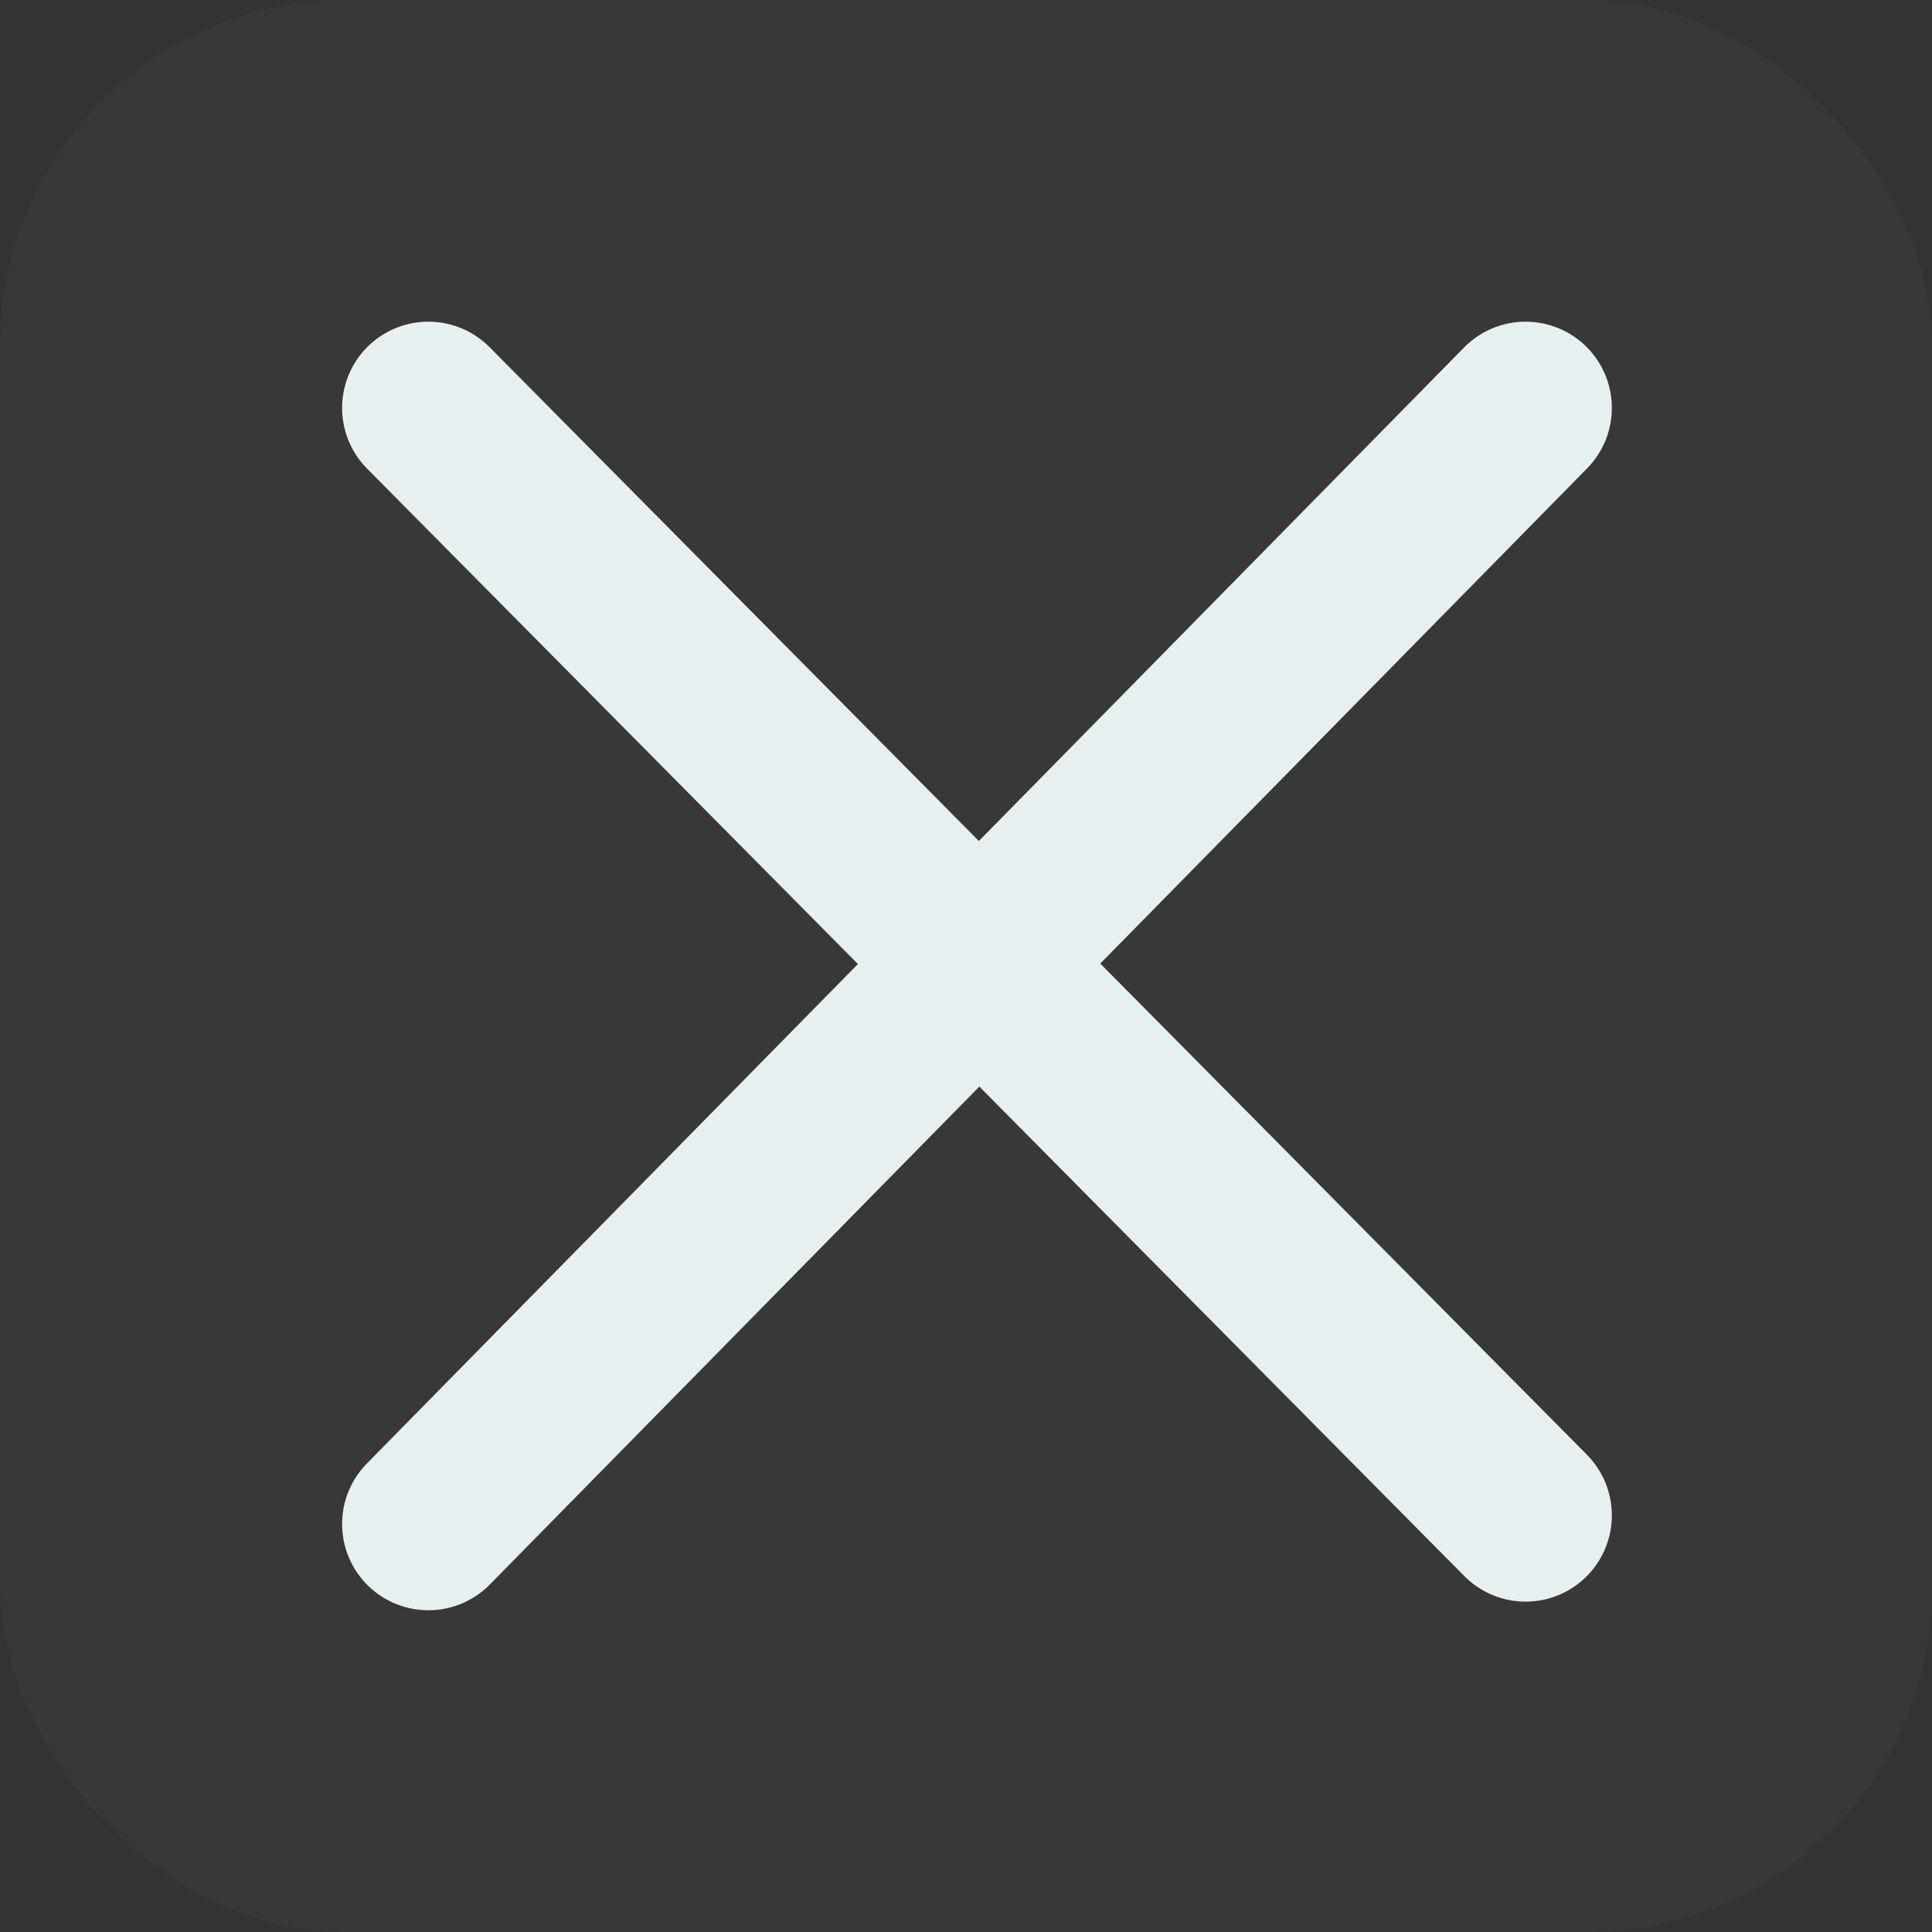 <svg xmlns="http://www.w3.org/2000/svg" width="28" height="28" viewBox="0 0 28 28">
  <rect x="0" y="0" width="28" height="28" fill="#333333" stroke="none"/>
  <g id="Group_15589" data-name="Group 15589" transform="translate(-311 -53)">
    <rect id="Rectangle_6750" data-name="Rectangle 6750" width="28" height="28" rx="5" transform="translate(311 53)" fill="#fff" opacity="0.027"/>
    <g id="Group_15587" data-name="Group 15587" transform="translate(16.792 -4.838)">
      <line id="Line_2" data-name="Line 2" x2="15.902" transform="translate(300.208 71.838)" fill="none" stroke="#e6f0f1" stroke-linecap="round" stroke-width="2.5" opacity="0"/>
      <line id="Line_1" data-name="Line 1" x2="15.902" y2="16.05" transform="translate(300.416 63.75)" fill="none" stroke="#e6f0f1" stroke-linecap="round" stroke-width="2.5"/>
      <line id="Line_3" data-name="Line 3" y1="16.175" x2="15.902" transform="translate(300.416 63.75)" fill="none" stroke="#e6f0f1" stroke-linecap="round" stroke-width="2.5"/>
    </g>
  </g>
</svg>
